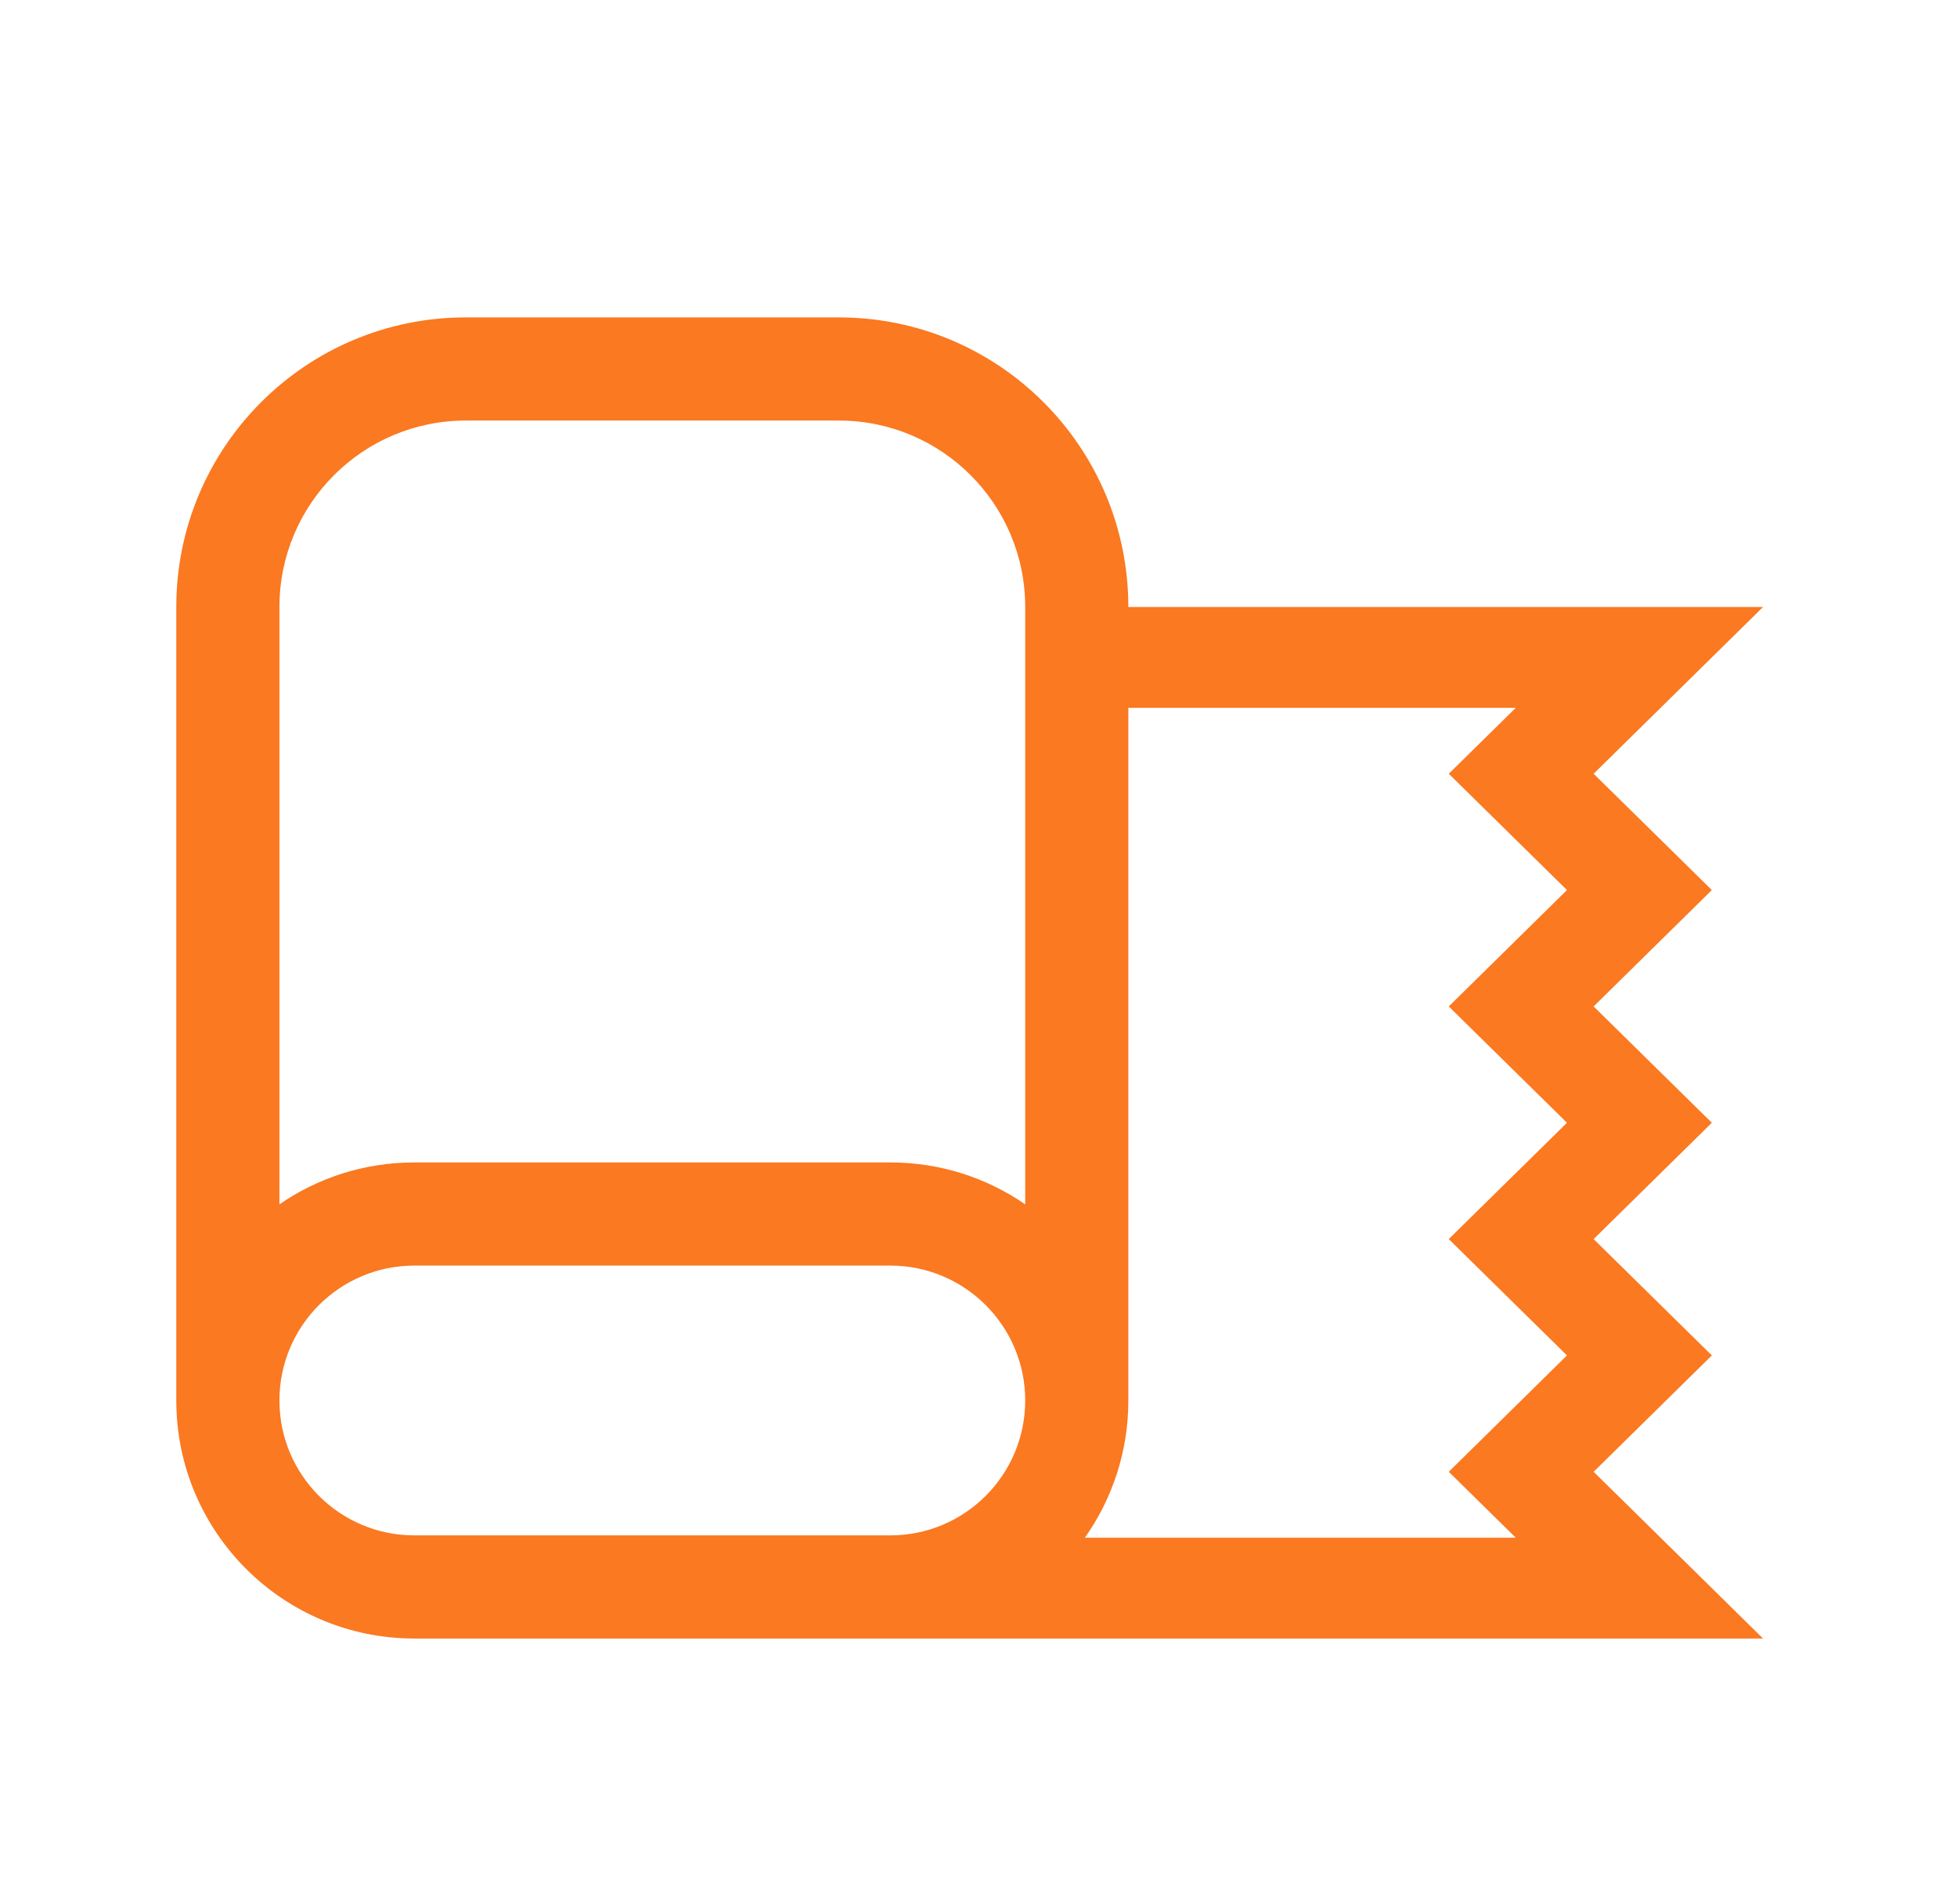 <svg xmlns="http://www.w3.org/2000/svg" fill="none" viewBox="0 0 37 36" height="36" width="37">
<path fill="#FA7921" d="M8.808 6C5.784 6 3.333 8.451 3.333 11.475V26.475C3.333 28.96 5.348 30.975 7.833 30.975H16.083H16.833H33.333L30.13 27.823L32.365 25.623L30.13 23.424L32.365 21.225L30.13 19.026L32.365 16.826L30.13 14.627L33.333 11.475L21.333 11.475C21.333 8.451 18.882 6 15.858 6H8.808ZM21.333 13.381V26.475C21.333 27.441 21.029 28.336 20.511 29.069H28.658L27.391 27.823L29.626 25.623L27.391 23.424L29.626 21.225L27.391 19.026L29.626 16.826L27.391 14.627L28.658 13.381H21.333ZM19.383 22.767V11.475C19.383 9.528 17.805 7.95 15.858 7.95H8.808C6.861 7.95 5.283 9.528 5.283 11.475V22.767C6.008 22.267 6.886 21.975 7.833 21.975H16.833C17.78 21.975 18.658 22.267 19.383 22.767ZM19.383 26.475C19.383 25.067 18.241 23.925 16.833 23.925H7.833C6.425 23.925 5.283 25.067 5.283 26.475C5.283 27.883 6.425 29.025 7.833 29.025H16.833C18.241 29.025 19.383 27.883 19.383 26.475Z" clip-rule="evenodd" fill-rule="evenodd"></path>
</svg>
